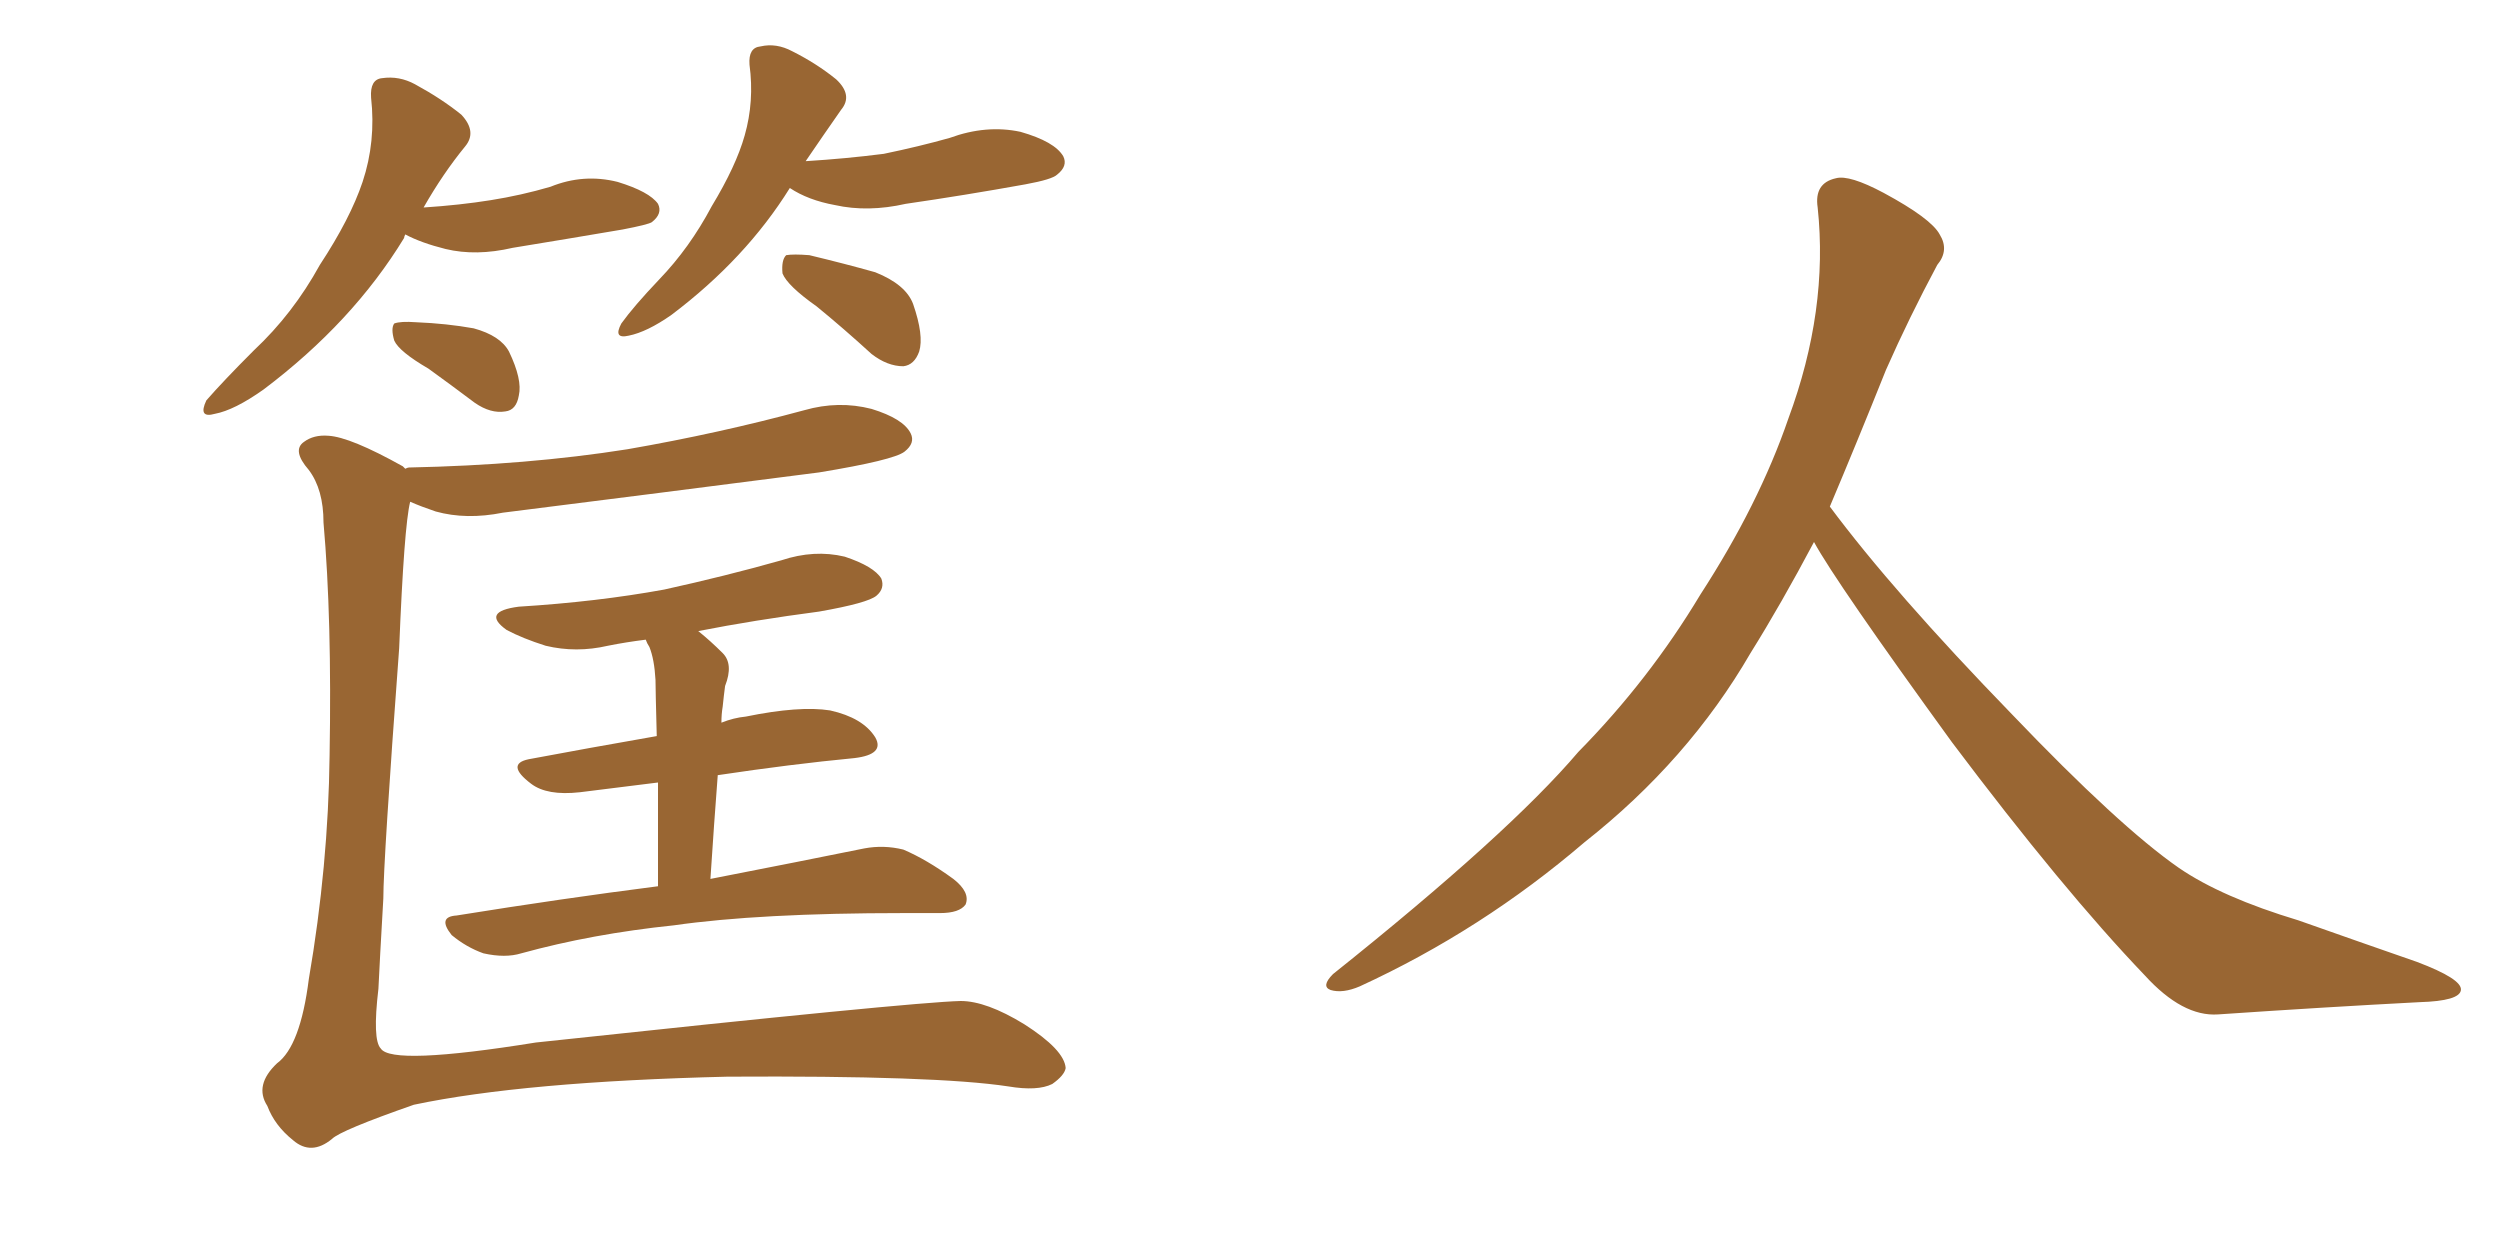 <svg xmlns="http://www.w3.org/2000/svg" xmlns:xlink="http://www.w3.org/1999/xlink" width="300" height="150"><path fill="#996633" padding="10" d="M48.63 28.13L48.63 28.13Q48.49 28.42 48.49 28.56L48.49 28.56Q42.33 38.67 31.64 46.73L31.64 46.73Q28.13 49.22 25.78 49.66L25.78 49.66Q23.73 50.24 24.76 48.05L24.76 48.05Q26.81 45.70 30.47 42.04L30.47 42.04Q35.16 37.65 38.38 31.79L38.38 31.79Q42.04 26.22 43.51 21.83L43.51 21.83Q45.12 16.99 44.53 11.72L44.53 11.72Q44.38 9.52 45.85 9.38L45.85 9.38Q47.90 9.08 49.80 10.11L49.80 10.11Q53.03 11.87 55.37 13.77L55.37 13.77Q57.28 15.82 55.81 17.58L55.81 17.58Q53.17 20.80 50.83 24.90L50.83 24.90Q55.22 24.61 58.89 24.02L58.89 24.02Q62.55 23.44 66.06 22.41L66.06 22.41Q70.02 20.80 74.12 21.83L74.12 21.83Q77.93 23.00 78.96 24.46L78.96 24.46Q79.54 25.63 78.22 26.66L78.22 26.66Q77.78 26.95 74.71 27.54L74.71 27.54Q67.82 28.71 61.52 29.74L61.52 29.74Q57.13 30.76 53.47 29.88L53.47 29.88Q50.54 29.15 48.63 28.13ZM51.42 44.24L51.42 44.24Q47.90 42.19 47.31 40.87L47.31 40.87Q46.88 39.40 47.31 38.82L47.31 38.82Q48.05 38.53 49.95 38.67L49.95 38.67Q53.61 38.82 56.84 39.40L56.84 39.40Q60.06 40.28 61.08 42.19L61.08 42.19Q62.70 45.56 62.26 47.46L62.26 47.46Q61.96 49.22 60.64 49.37L60.64 49.37Q58.89 49.66 56.98 48.34L56.98 48.34Q54.05 46.14 51.42 44.24ZM94.78 22.56L94.78 22.56Q89.50 31.05 80.57 37.79L80.57 37.79Q77.64 39.84 75.44 40.28L75.44 40.28Q73.54 40.72 74.56 38.82L74.56 38.82Q76.03 36.77 79.10 33.54L79.10 33.54Q82.76 29.74 85.40 24.76L85.40 24.76Q88.33 19.92 89.36 16.26L89.36 16.26Q90.53 12.16 89.94 7.76L89.94 7.76Q89.79 5.71 91.26 5.57L91.26 5.57Q93.16 5.13 95.07 6.15L95.07 6.15Q98.00 7.62 100.34 9.52L100.34 9.52Q102.39 11.43 100.93 13.18L100.93 13.18Q98.88 16.11 96.68 19.34L96.68 19.34Q101.51 19.04 106.05 18.46L106.05 18.46Q110.30 17.58 113.96 16.55L113.96 16.55Q118.36 14.94 122.46 15.82L122.46 15.82Q126.56 16.99 127.59 18.75L127.59 18.75Q128.17 19.92 126.86 20.95L126.86 20.95Q126.27 21.53 123.05 22.12L123.05 22.12Q115.72 23.44 108.69 24.46L108.69 24.46Q104.15 25.49 100.20 24.61L100.20 24.61Q96.97 24.02 94.78 22.56ZM98.00 36.77L98.00 36.77Q94.48 34.28 93.90 32.81L93.90 32.81Q93.75 31.20 94.34 30.62L94.34 30.62Q95.21 30.47 97.12 30.62L97.12 30.62Q101.37 31.64 105.03 32.67L105.03 32.67Q108.69 34.13 109.57 36.47L109.57 36.47Q110.89 40.28 110.30 42.19L110.30 42.19Q109.72 43.80 108.40 43.95L108.40 43.95Q106.49 43.95 104.59 42.48L104.59 42.48Q101.22 39.40 98.00 36.77ZM48.63 56.25L48.63 56.25Q48.93 56.10 49.07 56.10L49.07 56.10Q63.28 55.81 75.29 53.91L75.29 53.91Q86.28 52.00 96.53 49.22L96.53 49.22Q100.63 48.05 104.59 49.07L104.59 49.07Q108.40 50.24 109.28 52.00L109.28 52.00Q109.86 53.17 108.54 54.20L108.54 54.20Q107.23 55.22 98.29 56.69L98.29 56.69Q78.96 59.18 60.35 61.52L60.35 61.52Q55.96 62.40 52.29 61.38L52.29 61.38Q50.54 60.79 49.22 60.21L49.22 60.21Q48.49 63.13 47.90 77.78L47.90 77.78Q46.00 103.42 46.00 107.81L46.00 107.81Q45.56 115.43 45.41 118.65L45.41 118.65Q44.68 124.80 45.70 125.83L45.70 125.83Q47.02 127.88 64.31 125.10L64.31 125.10Q109.42 120.26 115.28 120.12L115.28 120.12Q118.36 120.12 122.90 122.90L122.90 122.90Q127.73 125.98 127.88 128.17L127.88 128.17Q127.73 129.05 126.27 130.08L126.27 130.08Q124.51 130.96 121.00 130.37L121.00 130.37Q112.35 129.05 87.30 129.20L87.30 129.20Q62.84 129.79 49.66 132.57L49.66 132.57Q40.87 135.64 39.84 136.67L39.84 136.67Q37.35 138.72 35.16 136.82L35.16 136.82Q32.96 135.06 32.08 132.71L32.08 132.71Q30.47 130.22 33.25 127.59L33.25 127.59Q36.04 125.54 37.06 117.48L37.06 117.48Q39.40 103.86 39.55 90.67L39.55 90.67Q39.84 74.27 38.82 62.70L38.82 62.70Q38.82 58.74 37.06 56.40L37.06 56.40Q35.01 54.05 36.47 53.03L36.47 53.03Q37.65 52.15 39.40 52.29L39.40 52.29Q42.04 52.44 48.34 55.96L48.34 55.96Q48.49 56.10 48.63 56.25ZM78.96 106.35L78.96 106.35L78.96 106.35Q78.96 98.88 78.96 93.90L78.96 93.90Q74.41 94.48 69.58 95.07L69.58 95.07Q65.63 95.51 63.72 94.04L63.72 94.04Q60.64 91.70 63.43 91.11L63.43 91.11Q70.46 89.79 78.81 88.33L78.81 88.33Q78.66 82.62 78.66 81.59L78.66 81.59Q78.52 79.10 77.93 77.64L77.93 77.64Q77.64 77.20 77.49 76.76L77.49 76.76Q75.15 77.05 72.95 77.49L72.95 77.49Q69.14 78.37 65.48 77.49L65.48 77.49Q62.70 76.61 60.79 75.59L60.79 75.59Q57.71 73.39 62.26 72.80L62.26 72.80Q71.63 72.22 79.69 70.75L79.69 70.75Q87.01 69.14 93.75 67.24L93.75 67.24Q97.71 65.92 101.37 66.80L101.37 66.80Q104.88 67.97 105.76 69.43L105.76 69.43Q106.20 70.61 105.18 71.48L105.18 71.48Q104.15 72.36 98.29 73.39L98.29 73.39Q90.53 74.41 83.79 75.73L83.79 75.73Q85.25 76.90 86.72 78.37L86.72 78.37Q88.04 79.69 87.01 82.32L87.01 82.32Q86.87 83.35 86.72 84.81L86.72 84.81Q86.57 85.69 86.57 86.72L86.57 86.72Q88.04 86.13 89.50 85.99L89.50 85.99Q95.95 84.67 99.61 85.25L99.61 85.25Q103.56 86.13 105.03 88.48L105.03 88.48Q106.20 90.53 102.54 90.97L102.54 90.97Q94.92 91.70 86.13 93.02L86.13 93.02Q85.69 98.73 85.25 105.47L85.25 105.47Q96.53 103.27 103.71 101.81L103.71 101.81Q106.05 101.37 108.40 101.95L108.40 101.95Q111.18 103.13 114.40 105.47L114.40 105.47Q116.46 107.08 115.87 108.54L115.87 108.54Q115.14 109.57 112.79 109.57L112.79 109.57Q110.74 109.57 108.40 109.57L108.40 109.57Q91.11 109.57 80.86 111.04L80.86 111.04Q71.04 112.06 62.55 114.40L62.55 114.40Q60.64 114.99 58.01 114.40L58.01 114.40Q55.96 113.67 54.20 112.21L54.20 112.21Q52.44 110.01 54.79 109.86L54.79 109.86Q67.53 107.81 78.96 106.35ZM217.68 65.04L217.68 65.04L217.68 65.04Q213.72 72.51 210.06 78.37L210.06 78.37Q202.59 91.26 190.14 101.07L190.14 101.07Q177.83 111.62 163.18 118.36L163.18 118.36Q161.13 119.24 159.67 118.80L159.67 118.80Q158.50 118.36 159.96 116.89L159.96 116.89Q181.05 100.05 189.40 90.23L189.40 90.23Q197.90 81.59 204.05 71.34L204.05 71.34Q211.08 60.50 214.60 50.24L214.60 50.24Q219.43 37.21 218.12 24.90L218.12 24.90Q217.68 21.97 220.31 21.39L220.31 21.39Q221.92 20.95 226.03 23.14L226.03 23.14Q231.74 26.22 232.76 28.13L232.76 28.13Q233.94 30.03 232.47 31.79L232.47 31.79Q229.10 38.09 226.32 44.38L226.32 44.38Q222.80 53.17 219.58 60.79L219.58 60.79Q227.20 71.04 241.41 85.69L241.41 85.69Q254.30 99.17 261.47 104.15L261.47 104.15Q266.60 107.67 275.83 110.45L275.83 110.45Q283.30 113.09 290.04 115.43L290.04 115.43Q295.46 117.48 295.31 118.80L295.31 118.80Q295.17 120.12 290.33 120.26L290.33 120.26Q279.05 120.85 266.16 121.73L266.16 121.73Q261.91 122.02 257.37 117.04L257.37 117.04Q247.56 106.79 234.23 89.06L234.23 89.06Q220.31 69.87 217.68 65.04Z"/></svg>